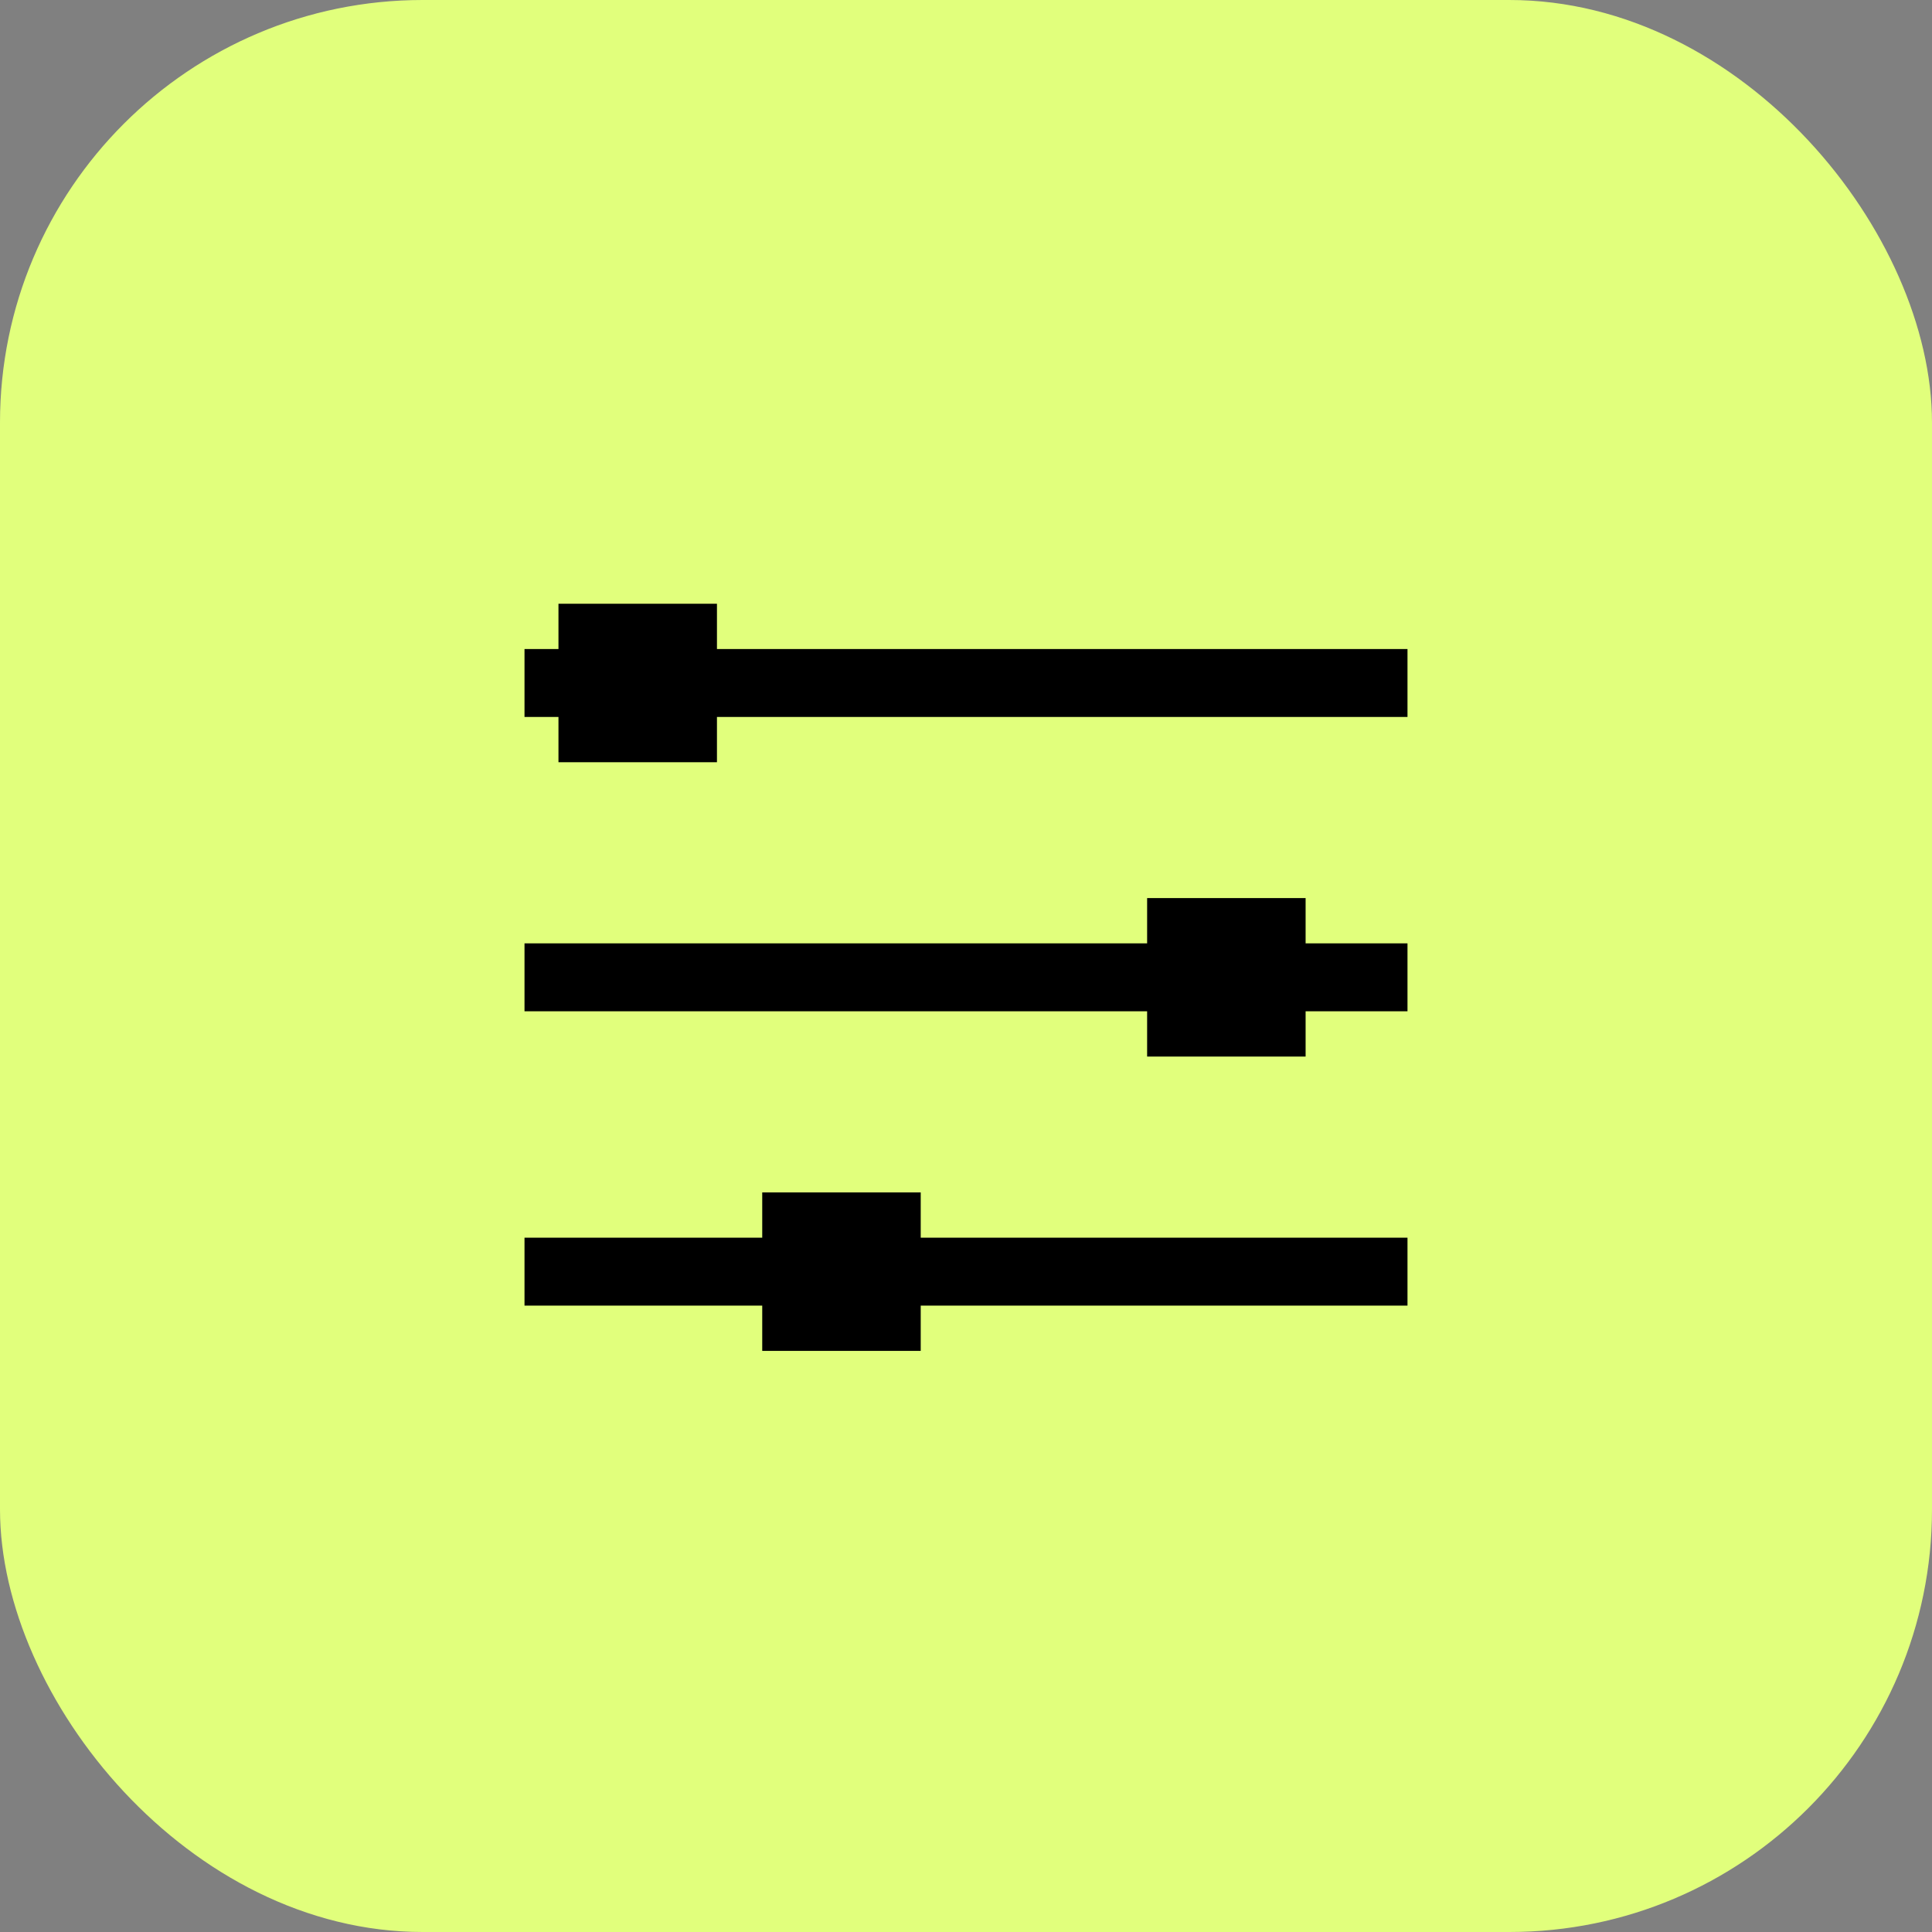 <svg width="64" height="64" viewBox="0 0 64 64" fill="none" xmlns="http://www.w3.org/2000/svg">
<rect x="0" y="0" width="64" height="64" fill="#808080" stroke="none"/>
<g clip-path="url(#clip0_1196_42000)">
<rect width="64" height="64" rx="14" fill="#E1FF7C"/>
<path fill-rule="evenodd" clip-rule="evenodd" d="M23.75 20H18.5V21.5H17.375V23.75H18.5V25.25H23.75V23.75H46.625V21.5H23.75V20ZM17.375 31.25V33.5H38V35H43.25V33.5H46.625V31.25H43.25V29.75H38V31.25H17.375ZM17.375 43.25V41H25.25V39.5H30.5V41H46.625V43.25H30.5V44.75H25.25V43.25H17.375Z" fill="black"/>
</g>
<defs>
<clipPath id="clip0_1196_42000">
<rect width="64" height="64" fill="white"/>
</clipPath>
</defs>
</svg>
